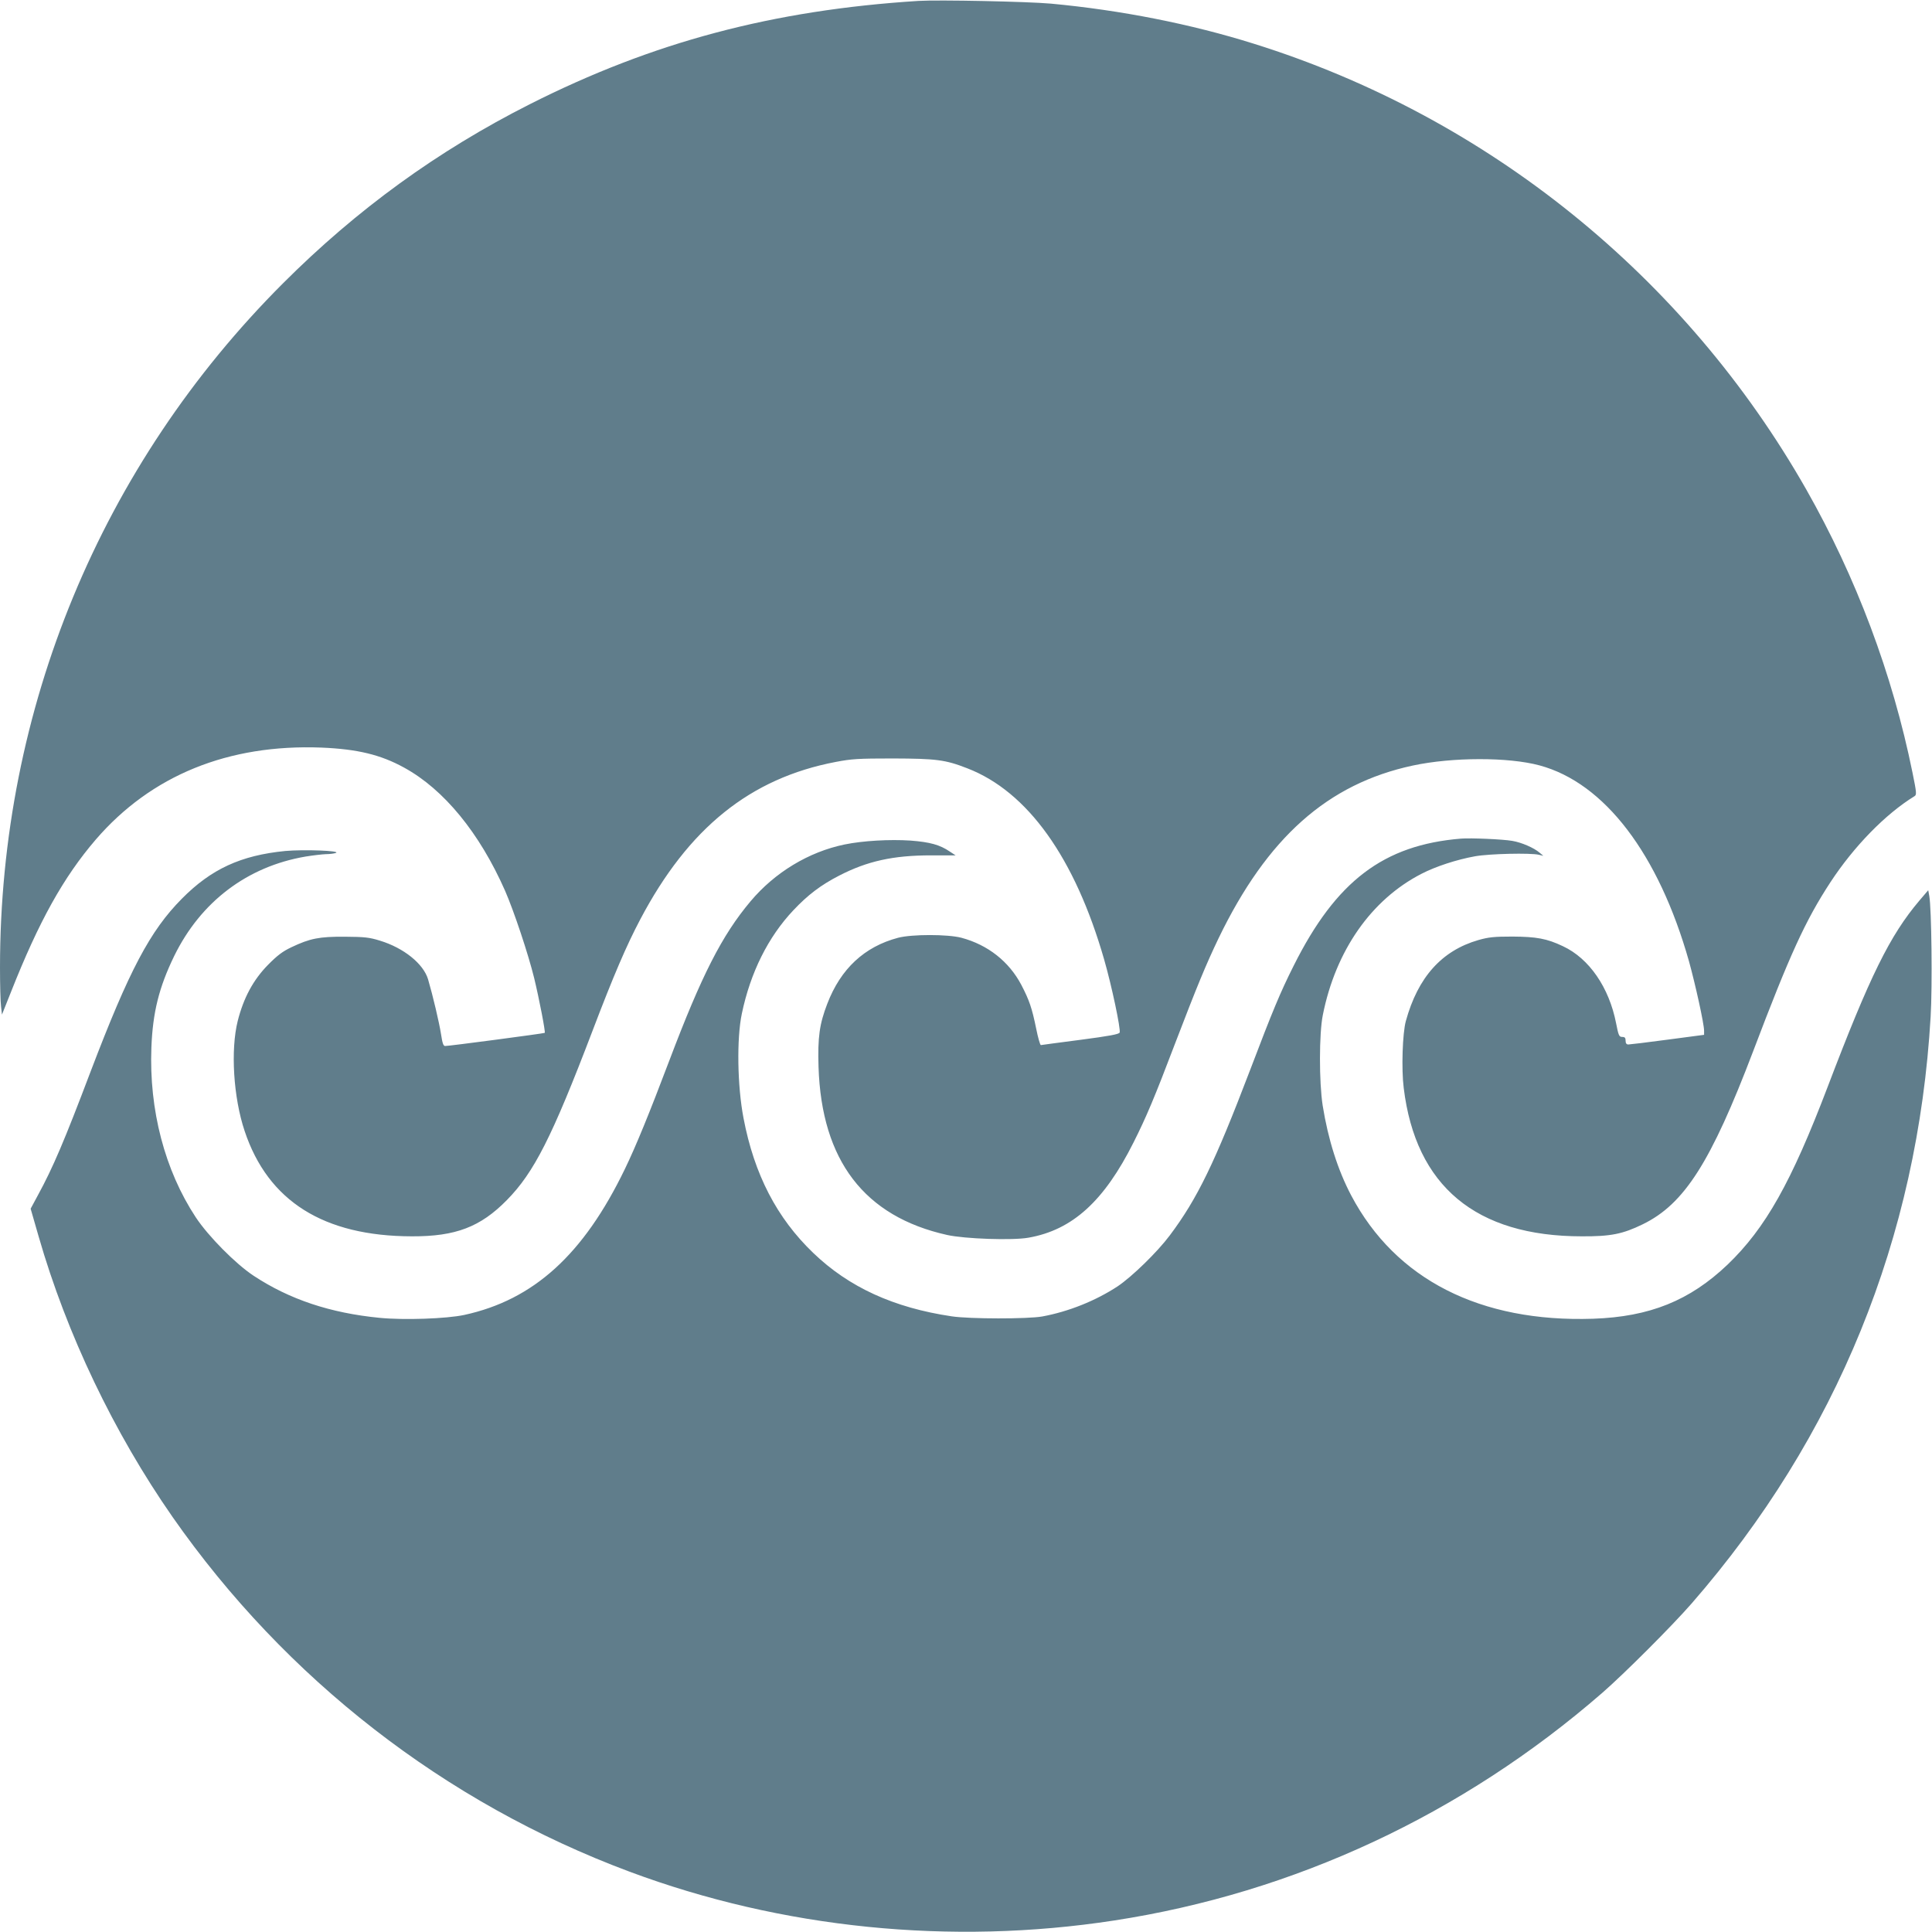 <?xml version="1.0" standalone="no"?>
<!DOCTYPE svg PUBLIC "-//W3C//DTD SVG 20010904//EN"
 "http://www.w3.org/TR/2001/REC-SVG-20010904/DTD/svg10.dtd">
<svg version="1.0" xmlns="http://www.w3.org/2000/svg"
 width="1280pt" height="1280pt" viewBox="0 0 1280 1280"
 preserveAspectRatio="xMidYMid meet">
<g transform="translate(0,1280) scale(0.1,-0.1)"
fill="#607d8b" stroke="none">
<path d="M6085 12794 c-965 -61 -1761 -273 -2576 -685 -609 -308 -1145 -697
-1633 -1185 -1208 -1207 -1876 -2823 -1876 -4534 0 -113 3 -229 7 -259 l6 -53
59 148 c186 471 349 763 562 1011 367 426 878 634 1496 610 238 -10 392 -47
548 -133 263 -144 499 -432 668 -815 59 -135 154 -420 193 -579 34 -141 76
-359 70 -363 -5 -4 -638 -88 -660 -87 -12 0 -18 19 -27 78 -12 77 -54 255 -86
364 -31 103 -161 208 -319 256 -71 22 -102 25 -232 26 -170 1 -231 -11 -355
-70 -57 -27 -92 -53 -155 -117 -97 -99 -161 -217 -200 -371 -48 -191 -29 -507
46 -730 155 -464 523 -696 1108 -697 290 -1 454 62 629 240 180 183 299 417
567 1120 140 368 226 568 317 740 319 605 728 935 1295 1043 104 20 148 23
378 23 287 -1 347 -8 493 -65 400 -154 713 -592 907 -1266 51 -177 111 -463
103 -485 -4 -11 -69 -23 -259 -48 -140 -18 -258 -34 -263 -35 -5 0 -19 49 -31
109 -28 137 -46 189 -98 289 -82 156 -222 266 -397 313 -91 24 -329 24 -420 0
-223 -59 -380 -205 -469 -437 -52 -135 -64 -222 -58 -419 20 -620 304 -991
852 -1113 117 -26 434 -37 539 -18 291 51 501 242 696 631 84 167 139 297 275
655 146 381 205 524 289 699 322 666 722 1022 1286 1143 261 56 633 57 840 1
430 -116 788 -585 990 -1298 43 -156 100 -414 100 -460 l0 -27 -242 -32 c-134
-18 -251 -32 -260 -32 -12 0 -18 8 -18 25 0 19 -5 25 -22 25 -21 0 -25 9 -41
91 -46 236 -178 429 -352 510 -107 51 -176 63 -335 64 -121 0 -158 -4 -225
-23 -243 -70 -401 -246 -481 -537 -22 -80 -30 -318 -14 -443 79 -650 478 -983
1180 -983 191 -1 271 15 404 80 275 134 451 410 731 1146 243 641 346 866 512
1120 156 238 365 452 557 570 15 9 14 23 -13 155 -133 656 -374 1296 -704
1877 -803 1412 -2112 2469 -3659 2953 -417 131 -883 223 -1346 266 -158 14
-743 26 -877 18z"/>
<path d="M9680 7244 c-513 -42 -828 -280 -1109 -842 -89 -177 -140 -300 -289
-692 -235 -616 -349 -851 -532 -1095 -83 -111 -251 -274 -345 -337 -146 -96
-326 -168 -500 -200 -94 -17 -482 -17 -600 1 -384 57 -681 193 -917 420 -241
231 -391 520 -462 893 -41 213 -46 528 -11 693 57 272 174 507 341 684 96 102
183 168 304 230 186 96 358 134 608 134 l163 0 -38 25 c-66 45 -131 63 -261
73 -139 9 -315 -1 -437 -26 -237 -49 -462 -185 -623 -377 -189 -225 -323 -488
-537 -1053 -134 -354 -221 -567 -295 -720 -274 -567 -604 -867 -1065 -967
-118 -25 -397 -35 -560 -19 -327 32 -597 122 -835 279 -118 78 -299 260 -383
387 -205 311 -310 711 -294 1125 9 232 50 398 151 606 176 360 484 593 870
659 49 8 109 15 135 16 25 0 55 4 66 8 38 15 -213 24 -335 13 -295 -29 -491
-120 -685 -316 -211 -213 -349 -474 -605 -1146 -174 -460 -250 -637 -348 -817
l-49 -91 53 -184 c186 -647 499 -1301 887 -1858 750 -1074 1805 -1894 3027
-2350 1010 -377 2130 -490 3210 -324 1194 183 2309 703 3235 1508 148 129 461
442 592 592 962 1104 1499 2423 1584 3889 12 200 6 718 -9 799 l-7 38 -58 -68
c-196 -231 -329 -501 -608 -1234 -241 -633 -412 -937 -663 -1178 -251 -239
-516 -346 -891 -359 -748 -25 -1309 260 -1603 817 -89 169 -153 371 -189 596
-24 155 -24 476 1 599 85 427 321 765 654 936 95 49 233 94 355 116 96 17 366
23 422 10 l30 -7 -25 21 c-37 32 -120 68 -181 78 -63 11 -273 20 -339 15z"/>
</g>
</svg>
